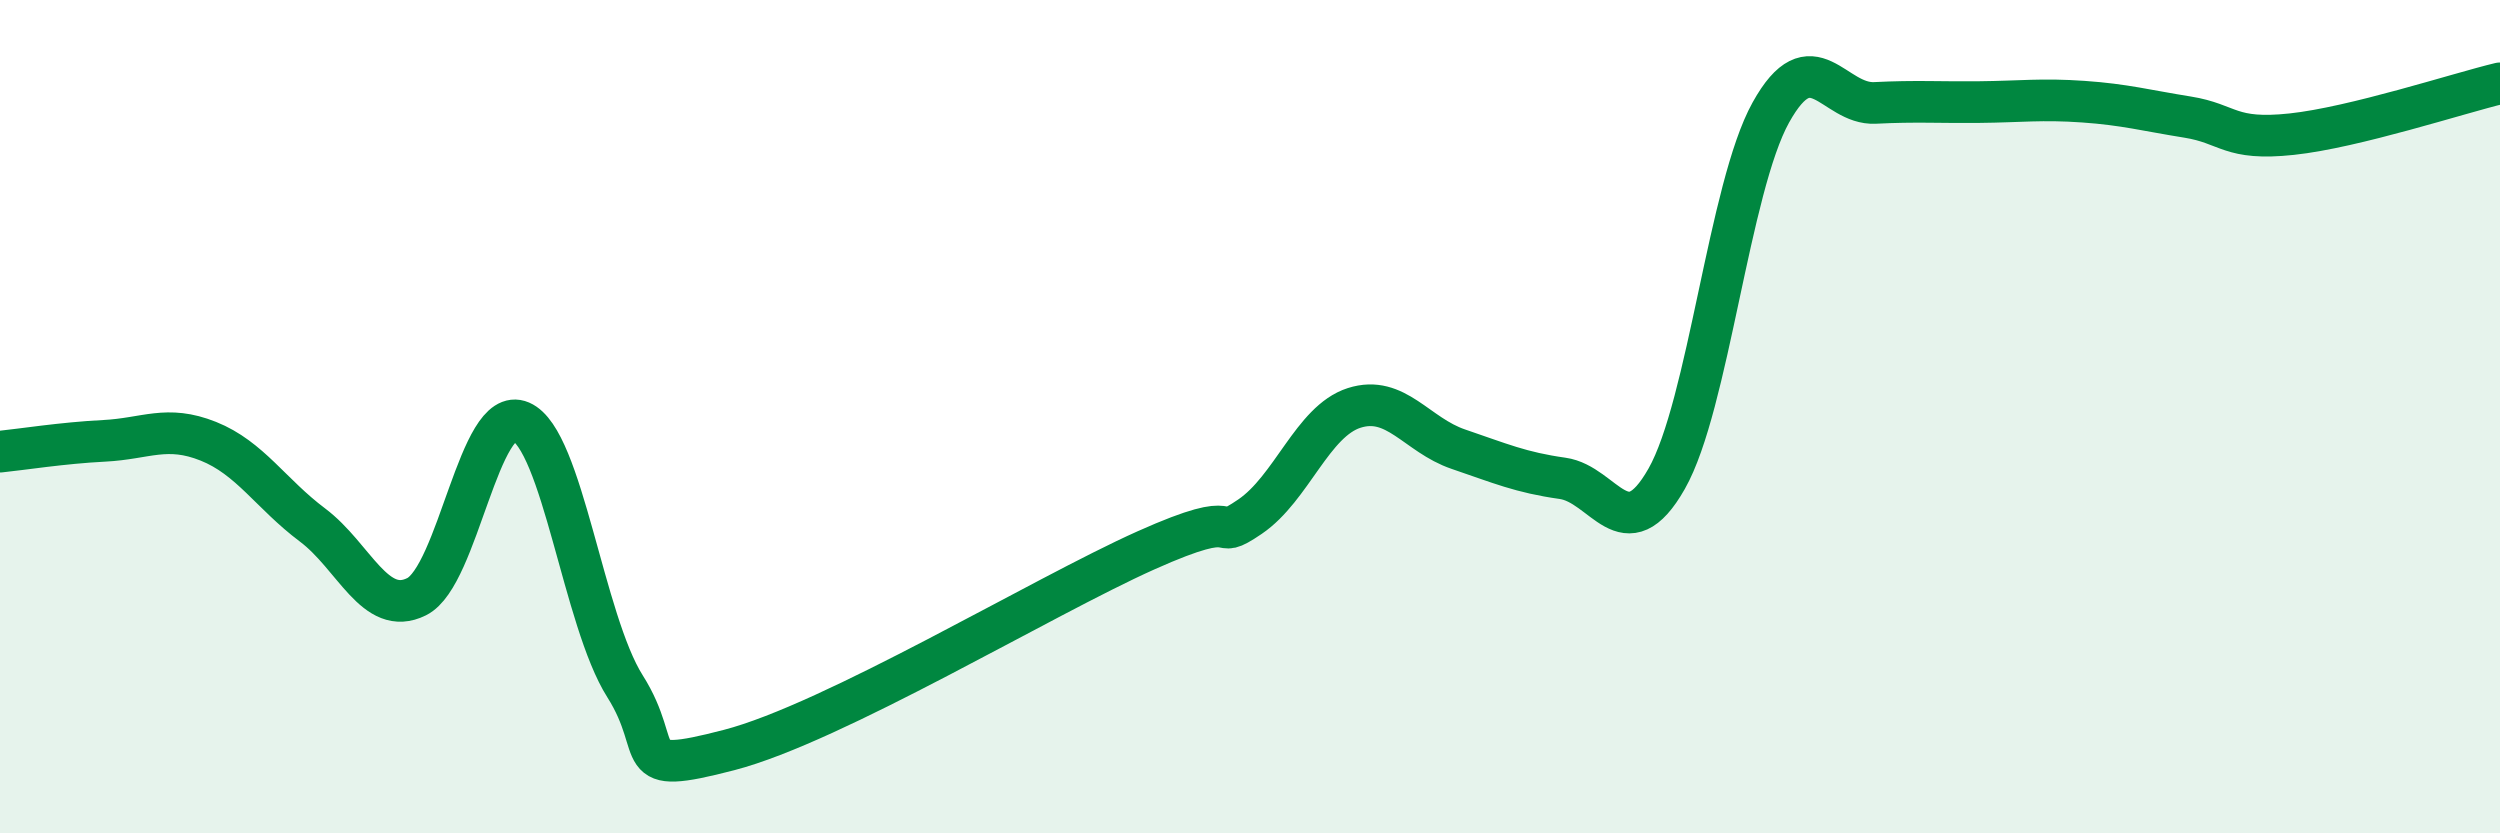 
    <svg width="60" height="20" viewBox="0 0 60 20" xmlns="http://www.w3.org/2000/svg">
      <path
        d="M 0,10.84 C 0.5,10.79 1.5,10.63 2.5,10.58 C 3.5,10.53 4,10.19 5,10.59 C 6,10.99 6.5,11.85 7.5,12.6 C 8.5,13.35 9,14.82 10,14.32 C 11,13.82 11.5,9.69 12.5,10.12 C 13.5,10.55 14,14.89 15,16.47 C 16,18.05 15,18.65 17.5,18 C 20,17.35 25,14.33 27.5,13.21 C 30,12.09 29,13.08 30,12.4 C 31,11.72 31.5,10.11 32.5,9.79 C 33.5,9.47 34,10.44 35,10.78 C 36,11.12 36.5,11.34 37.5,11.48 C 38.5,11.62 39,13.25 40,11.49 C 41,9.73 41.5,4.5 42.5,2.7 C 43.5,0.9 44,2.52 45,2.47 C 46,2.42 46.5,2.46 47.5,2.45 C 48.5,2.44 49,2.37 50,2.44 C 51,2.51 51.5,2.65 52.5,2.81 C 53.5,2.97 53.5,3.38 55,3.22 C 56.5,3.06 59,2.24 60,2L60 20L0 20Z"
        fill="#008740"
        opacity="0.1"
        stroke-linecap="round"
        stroke-linejoin="round"
      />
      <path
        d="M 0,10.84 C 0.5,10.79 1.5,10.63 2.5,10.58 C 3.5,10.53 4,10.19 5,10.59 C 6,10.99 6.5,11.85 7.5,12.6 C 8.5,13.35 9,14.82 10,14.32 C 11,13.82 11.5,9.69 12.5,10.12 C 13.5,10.55 14,14.89 15,16.47 C 16,18.05 15,18.65 17.5,18 C 20,17.35 25,14.33 27.5,13.21 C 30,12.09 29,13.08 30,12.4 C 31,11.72 31.5,10.11 32.5,9.79 C 33.5,9.47 34,10.44 35,10.78 C 36,11.12 36.5,11.34 37.5,11.48 C 38.5,11.62 39,13.25 40,11.49 C 41,9.73 41.5,4.5 42.5,2.7 C 43.5,0.9 44,2.52 45,2.47 C 46,2.42 46.5,2.46 47.5,2.45 C 48.5,2.44 49,2.37 50,2.44 C 51,2.51 51.5,2.65 52.5,2.81 C 53.5,2.97 53.5,3.38 55,3.22 C 56.5,3.06 59,2.24 60,2"
        stroke="#008740"
        stroke-width="1"
        fill="none"
        stroke-linecap="round"
        stroke-linejoin="round"
      />
    </svg>
  